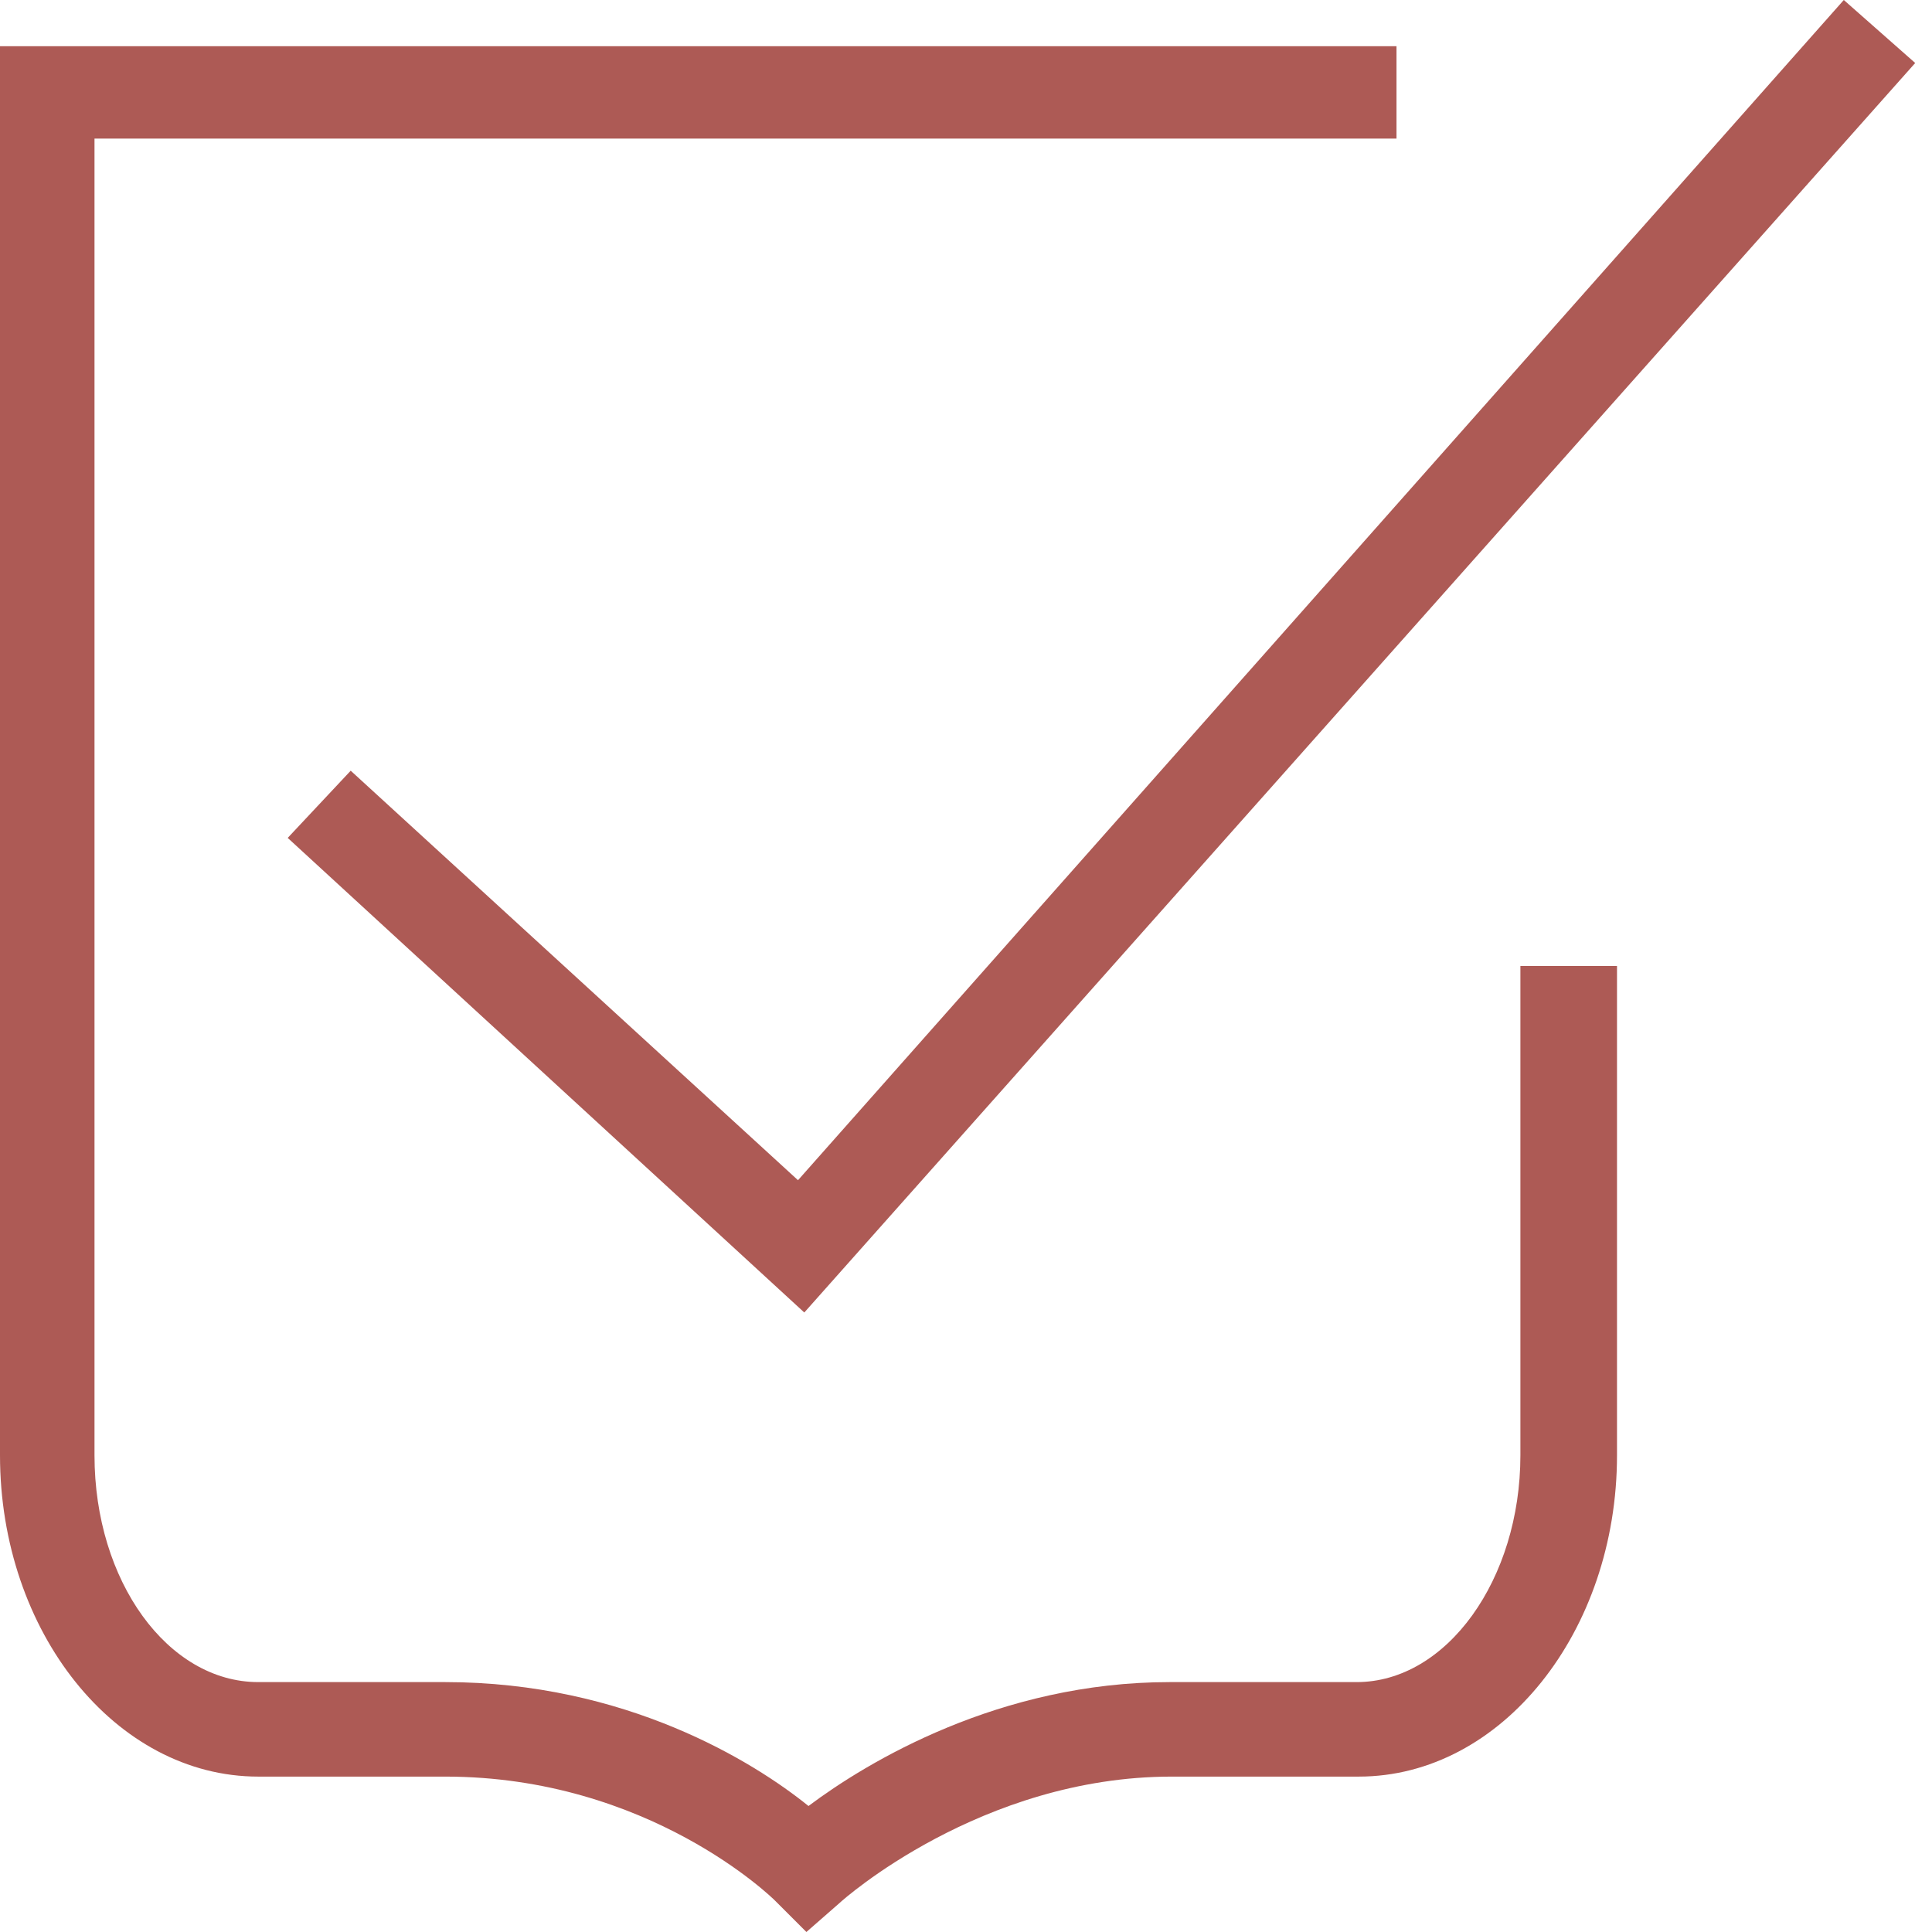 <svg version="1.1" xmlns="http://www.w3.org/2000/svg" xmlns:xlink="http://www.w3.org/1999/xlink" x="0px" y="0px" viewBox="0 0 92 92" style="enable-background:new 0 0 92 92;" xml:space="preserve">
<style type="text/css">
	.st0{fill:#ad5a55;}
</style>
	<g>
		<g>
			<g>
				<path class="st0" d="M38.4,92l-1.5-1.5c-0.1-0.1-6-5.9-15.7-5.9h-8.9C5.5,84.6,0,77.7,0,69.3V2.2h66.5v4.4H4.5v62.7      c0,6,3.5,10.8,7.8,10.8h8.9c8.6,0,14.7,3.8,17.3,5.9c2.8-2.1,9.1-5.9,17.2-5.9h8.9c4.3,0,7.8-4.9,7.8-10.8V46H77v23.3      c0,8.4-5.5,15.3-12.3,15.3h-8.9c-9.1,0-15.7,5.9-15.8,6L38.4,92z"/>
				<polygon class="st0" points="38.3,62.5 13.7,39.9 16.7,36.7 38,56.2 87.8,0 91.2,3     "/>
			</g>
		</g>
	</g>
</svg>